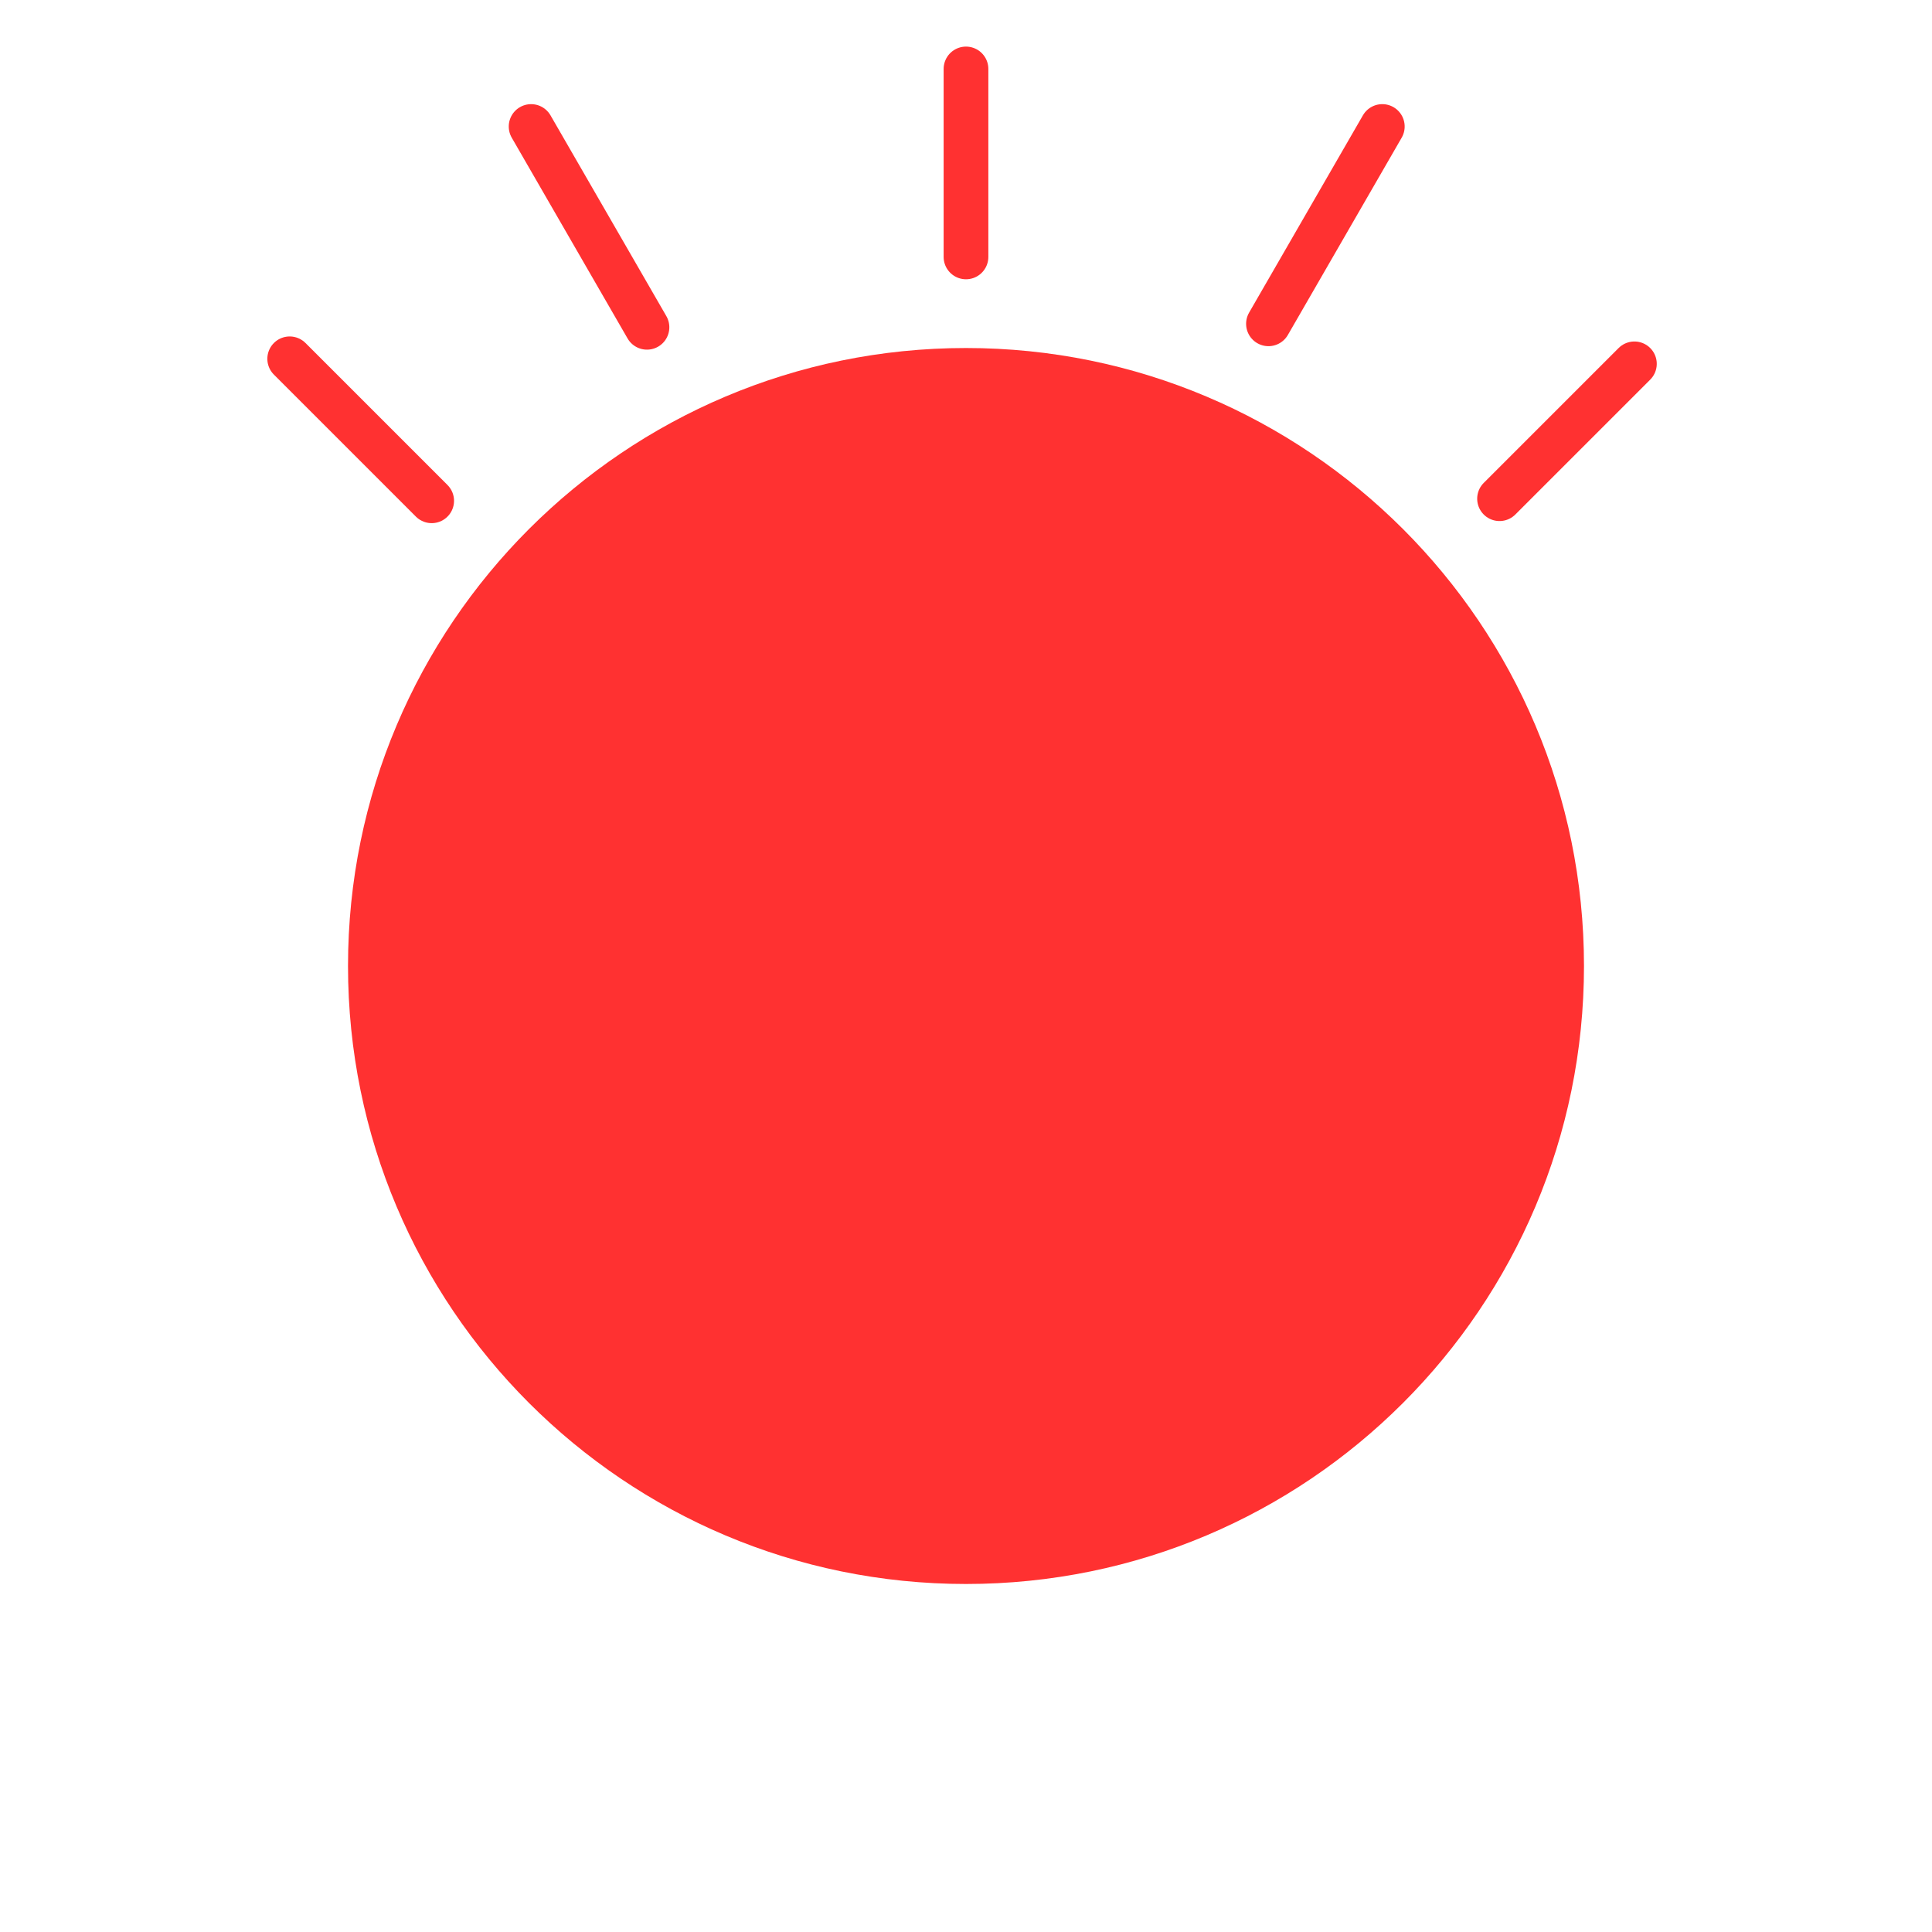 <svg version="1.0" preserveAspectRatio="xMidYMid meet" height="1080" viewBox="0 0 810 810" zoomAndPan="magnify" width="1080" xmlns:xlink="http://www.w3.org/1999/xlink" xmlns="http://www.w3.org/2000/svg"><defs><clipPath id="33b88583aa"><path clip-rule="nonzero" d="M 145.906 145.906 L 664.094 145.906 L 664.094 664.094 L 145.906 664.094 Z M 145.906 145.906"></path></clipPath><clipPath id="3e9d41f866"><path clip-rule="nonzero" d="M 405 145.906 C 261.906 145.906 145.906 261.906 145.906 405 C 145.906 548.094 261.906 664.094 405 664.094 C 548.094 664.094 664.094 548.094 664.094 405 C 664.094 261.906 548.094 145.906 405 145.906 Z M 405 145.906"></path></clipPath></defs><rect fill-opacity="1" height="972" y="-81" fill="#ffffff" width="972" x="-81"></rect><rect fill-opacity="1" height="972" y="-81" fill="#ffffff" width="972" x="-81"></rect><g clip-path="url(#33b88583aa)"><g clip-path="url(#3e9d41f866)"><path fill-rule="nonzero" fill-opacity="1" d="M 145.906 145.906 L 664.094 145.906 L 664.094 664.094 L 145.906 664.094 Z M 145.906 145.906" fill="#ff3131"></path></g></g><path stroke-miterlimit="4" stroke-opacity="1" stroke-width="25" stroke="#ff3131" d="M 12.498 12.503 L 117.566 12.503" stroke-linejoin="miter" fill="none" transform="matrix(0, 0.75, -0.75, 0, 414.373, 19.536)" stroke-linecap="round"></path><path stroke-miterlimit="4" stroke-opacity="1" stroke-width="25" stroke="#ff3131" d="M 12.501 12.503 L 141.993 12.498" stroke-linejoin="miter" fill="none" transform="matrix(0.375, 0.65, -0.65, 0.375, 226.116, 40.231)" stroke-linecap="round"></path><path stroke-miterlimit="4" stroke-opacity="1" stroke-width="25" stroke="#ff3131" d="M 12.502 12.501 L 139.753 12.5" stroke-linejoin="miter" fill="none" transform="matrix(-0.375, 0.65, -0.65, -0.375, 592.347, 49.603)" stroke-linecap="round"></path><path stroke-miterlimit="4" stroke-opacity="1" stroke-width="25" stroke="#ff3131" d="M 12.499 12.499 L 119.195 12.503" stroke-linejoin="miter" fill="none" transform="matrix(-0.53, 0.53, -0.53, -0.53, 698.484, 152.539)" stroke-linecap="round"></path><path stroke-miterlimit="4" stroke-opacity="1" stroke-width="25" stroke="#ff3131" d="M 12.5 12.501 L 124.827 12.501" stroke-linejoin="miter" fill="none" transform="matrix(0.53, 0.53, -0.53, 0.53, 121.454, 137.179)" stroke-linecap="round"></path></svg>